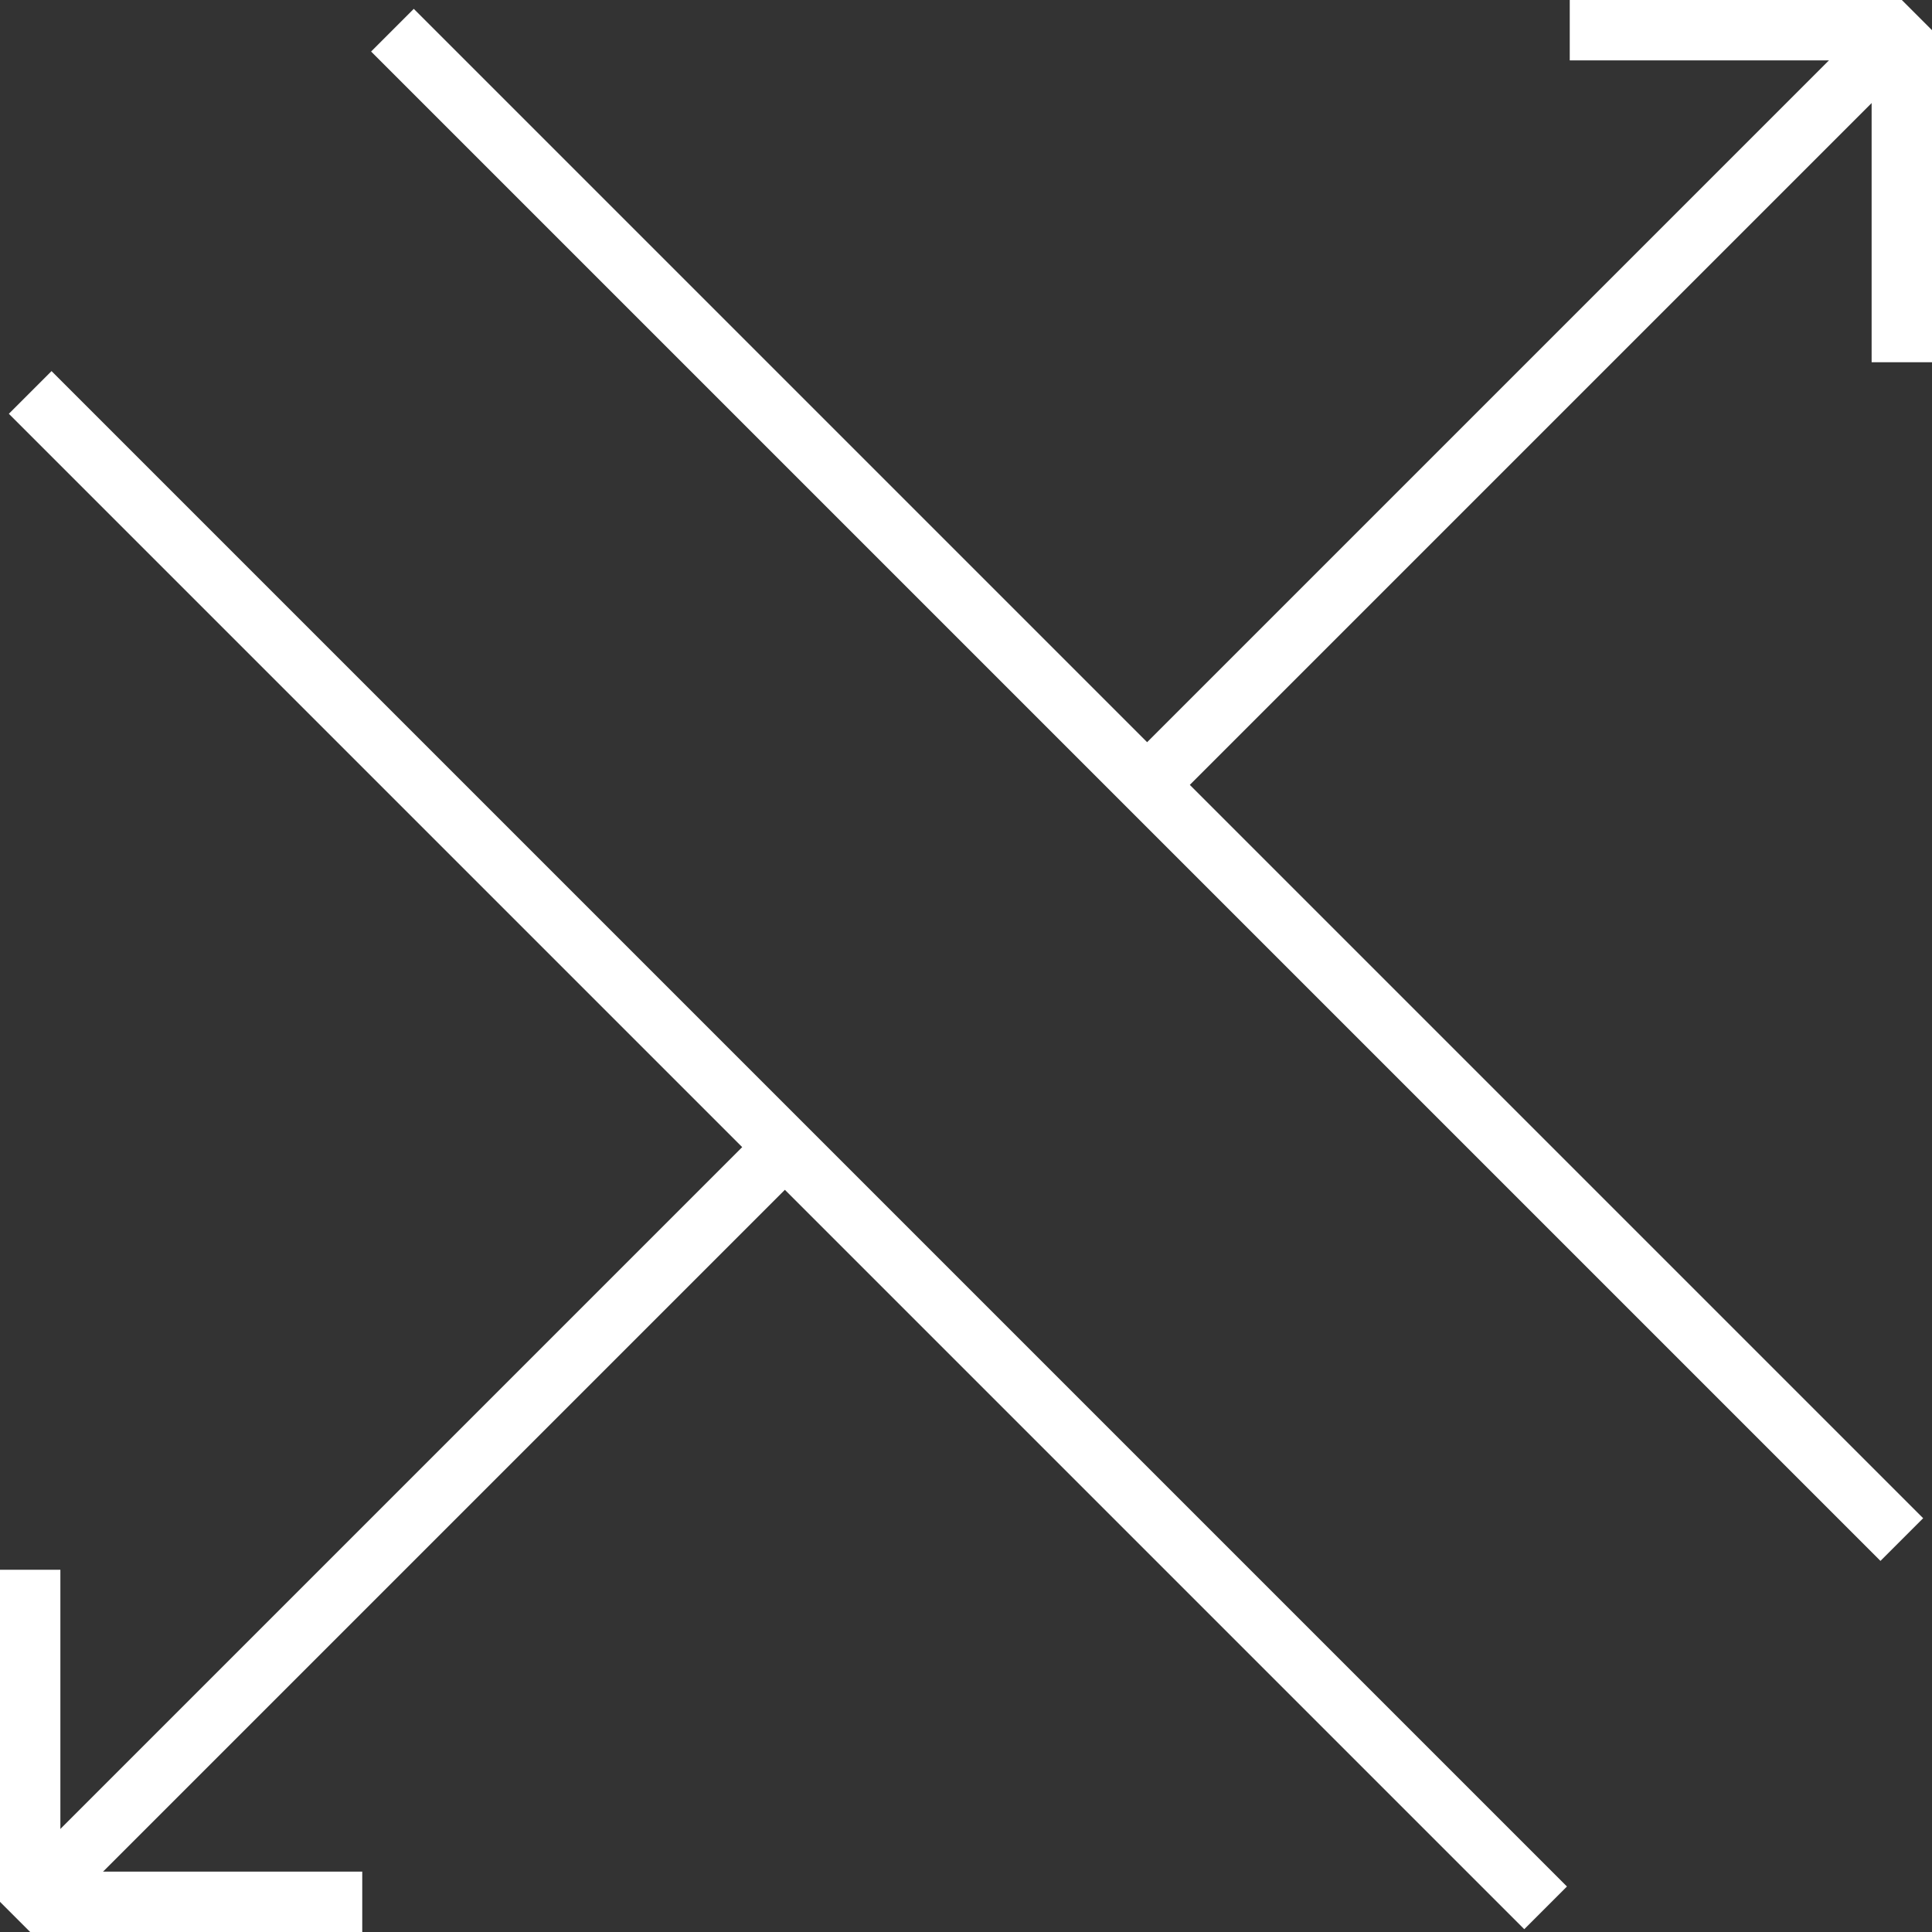 <?xml version="1.0" encoding="utf-8"?>
<!-- Generator: Adobe Illustrator 22.0.1, SVG Export Plug-In . SVG Version: 6.00 Build 0)  -->
<svg version="1.1" id="nectar-svg-animation-instance-2"
	 xmlns="http://www.w3.org/2000/svg" xmlns:xlink="http://www.w3.org/1999/xlink" x="0px" y="0px" viewBox="0 0 64 64"
	 style="enable-background:new 0 0 64 64;" xml:space="preserve">
<rect x="0" y="0" width="64" height="64" fill="#333333" stroke="none"/>
<style type="text/css">
	.st0{fill:none;stroke:#FFFFFF;stroke-width:2;stroke-miterlimit:10;stroke-dasharray:71,73;}
	.st1{fill:none;stroke:#FFFFFF;stroke-width:2;stroke-linejoin:bevel;stroke-miterlimit:10;stroke-dasharray:22,24;}
	.st2{fill:none;stroke:#FFFFFF;stroke-width:2;stroke-linejoin:bevel;stroke-miterlimit:10;stroke-dasharray:36,38;}
</style>
<path class="st0" d="M13,1l50,50"/>
<path class="st0" d="M1,13l50.2,50.2"/>
<path class="st1" d="M63,12V1H52"/>
<path class="st1" d="M1,52v11h11"/>
<path class="st2" d="M1,63l25-25"/>
<path class="st2" d="M38,26L63,1"/>
</svg>
